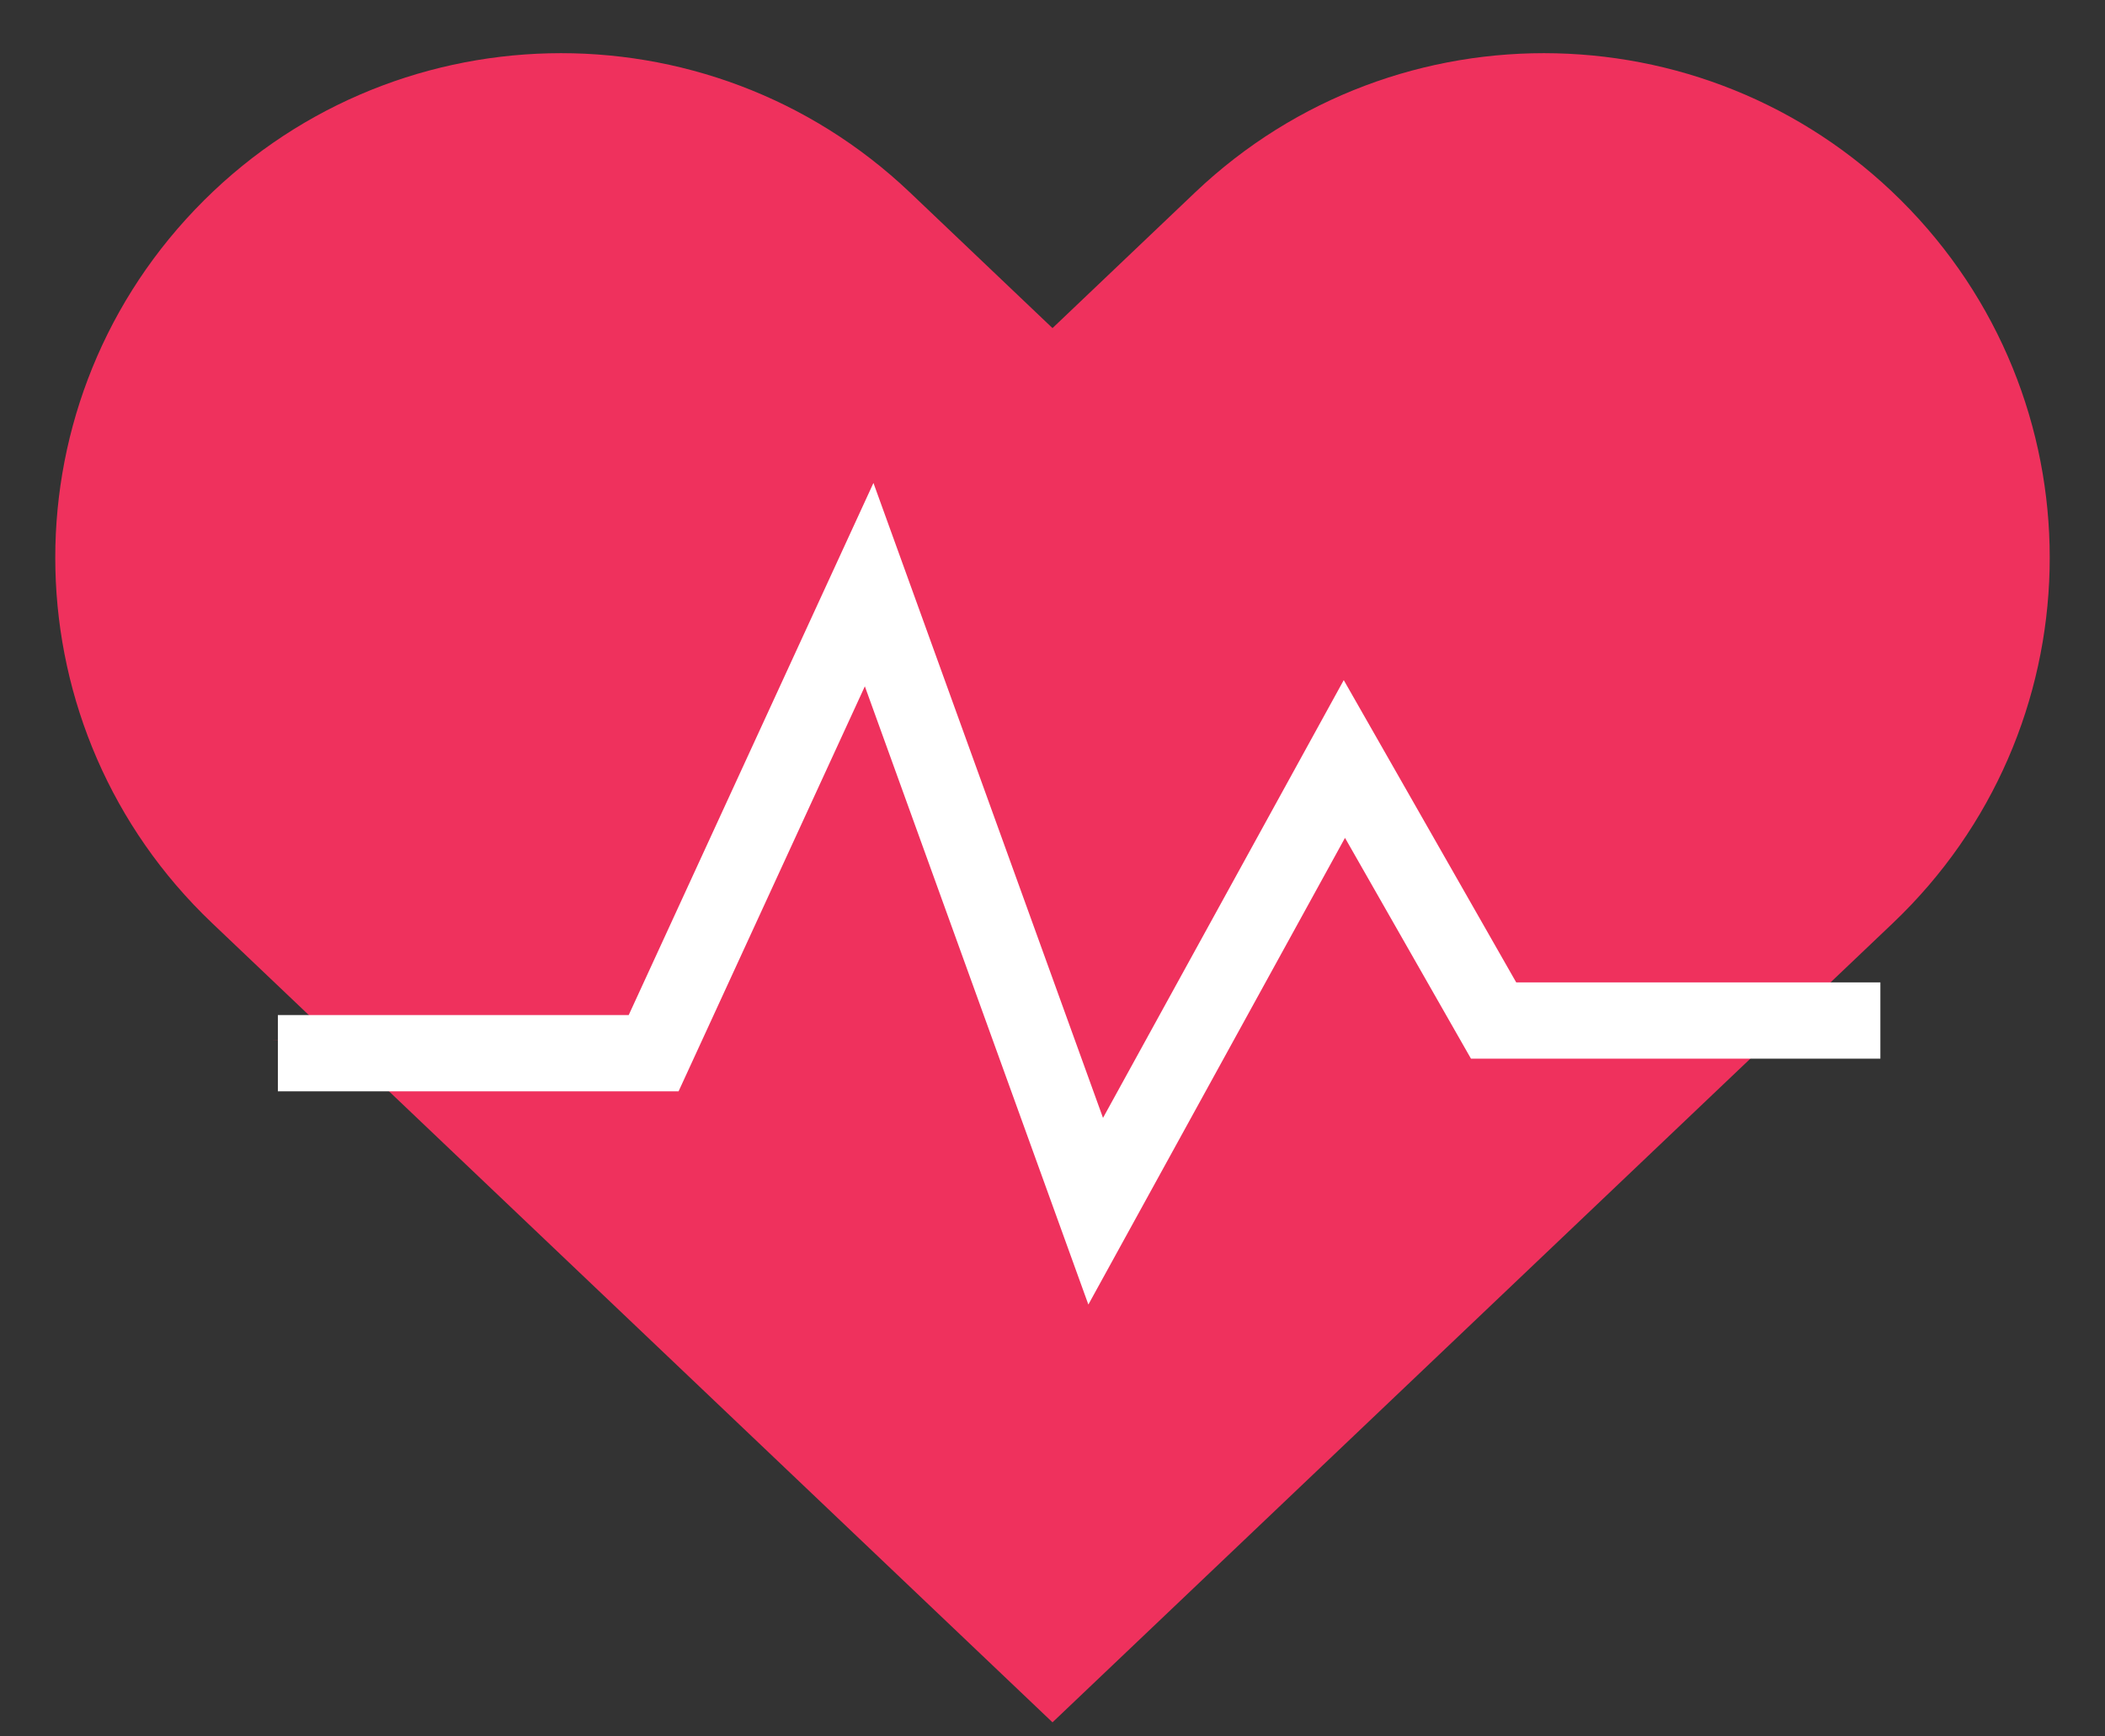 <svg xmlns="http://www.w3.org/2000/svg" xmlns:xlink="http://www.w3.org/1999/xlink" width="200" zoomAndPan="magnify" viewBox="0 0 150 123.75" height="165" preserveAspectRatio="xMidYMid meet" version="1.2"><rect x="0" y="0" width="150" height="123.75" fill="#333333" stroke="none"/><defs><clipPath id="845c034694"><path d="M 3 3 L 147 3 L 147 122.754 L 3 122.754 Z M 3 3 "/></clipPath><clipPath id="592f939080"><path d="M 0.152 0 L 149.848 0 L 149.848 122.754 L 0.152 122.754 Z M 0.152 0 "/></clipPath></defs><g id="1deaf18b9f"><g clip-rule="nonzero" clip-path="url(#845c034694)"><path style=" stroke:none;fill-rule:nonzero;fill:#ef315d;fill-opacity:1;" d="M 75 122.746 L 15.105 65.777 C 0.703 52.07 0.16 29.309 13.895 14.934 C 27.625 0.562 50.434 0.02 64.844 13.719 L 75 23.383 L 85.156 13.719 C 99.559 0.02 122.375 0.562 136.105 14.934 C 149.84 29.309 149.297 52.07 134.895 65.777 L 75 122.746 "/></g><path style=" stroke:none;fill-rule:nonzero;fill:#ef315d;fill-opacity:1;" d="M 19.297 74.133 L 45.934 74.133 L 61.211 40.52 L 77.27 85.469 L 94.898 53.027 L 105.477 71.789 L 132.895 71.789 "/><g clip-rule="nonzero" clip-path="url(#592f939080)"><path style="fill:none;stroke-width:76.563;stroke-linecap:butt;stroke-linejoin:miter;stroke:#ffffff;stroke-opacity:1;stroke-miterlimit:10;" d="M 1348.302 1974.006 L 1720.19 1974.006 L 1933.484 2444.326 L 2157.686 1815.393 L 2403.812 2269.315 L 2551.498 2006.8 L 2934.294 2006.8 " transform="matrix(0.072,0,0,-0.071,-77.276,215.213)"/></g></g></svg>